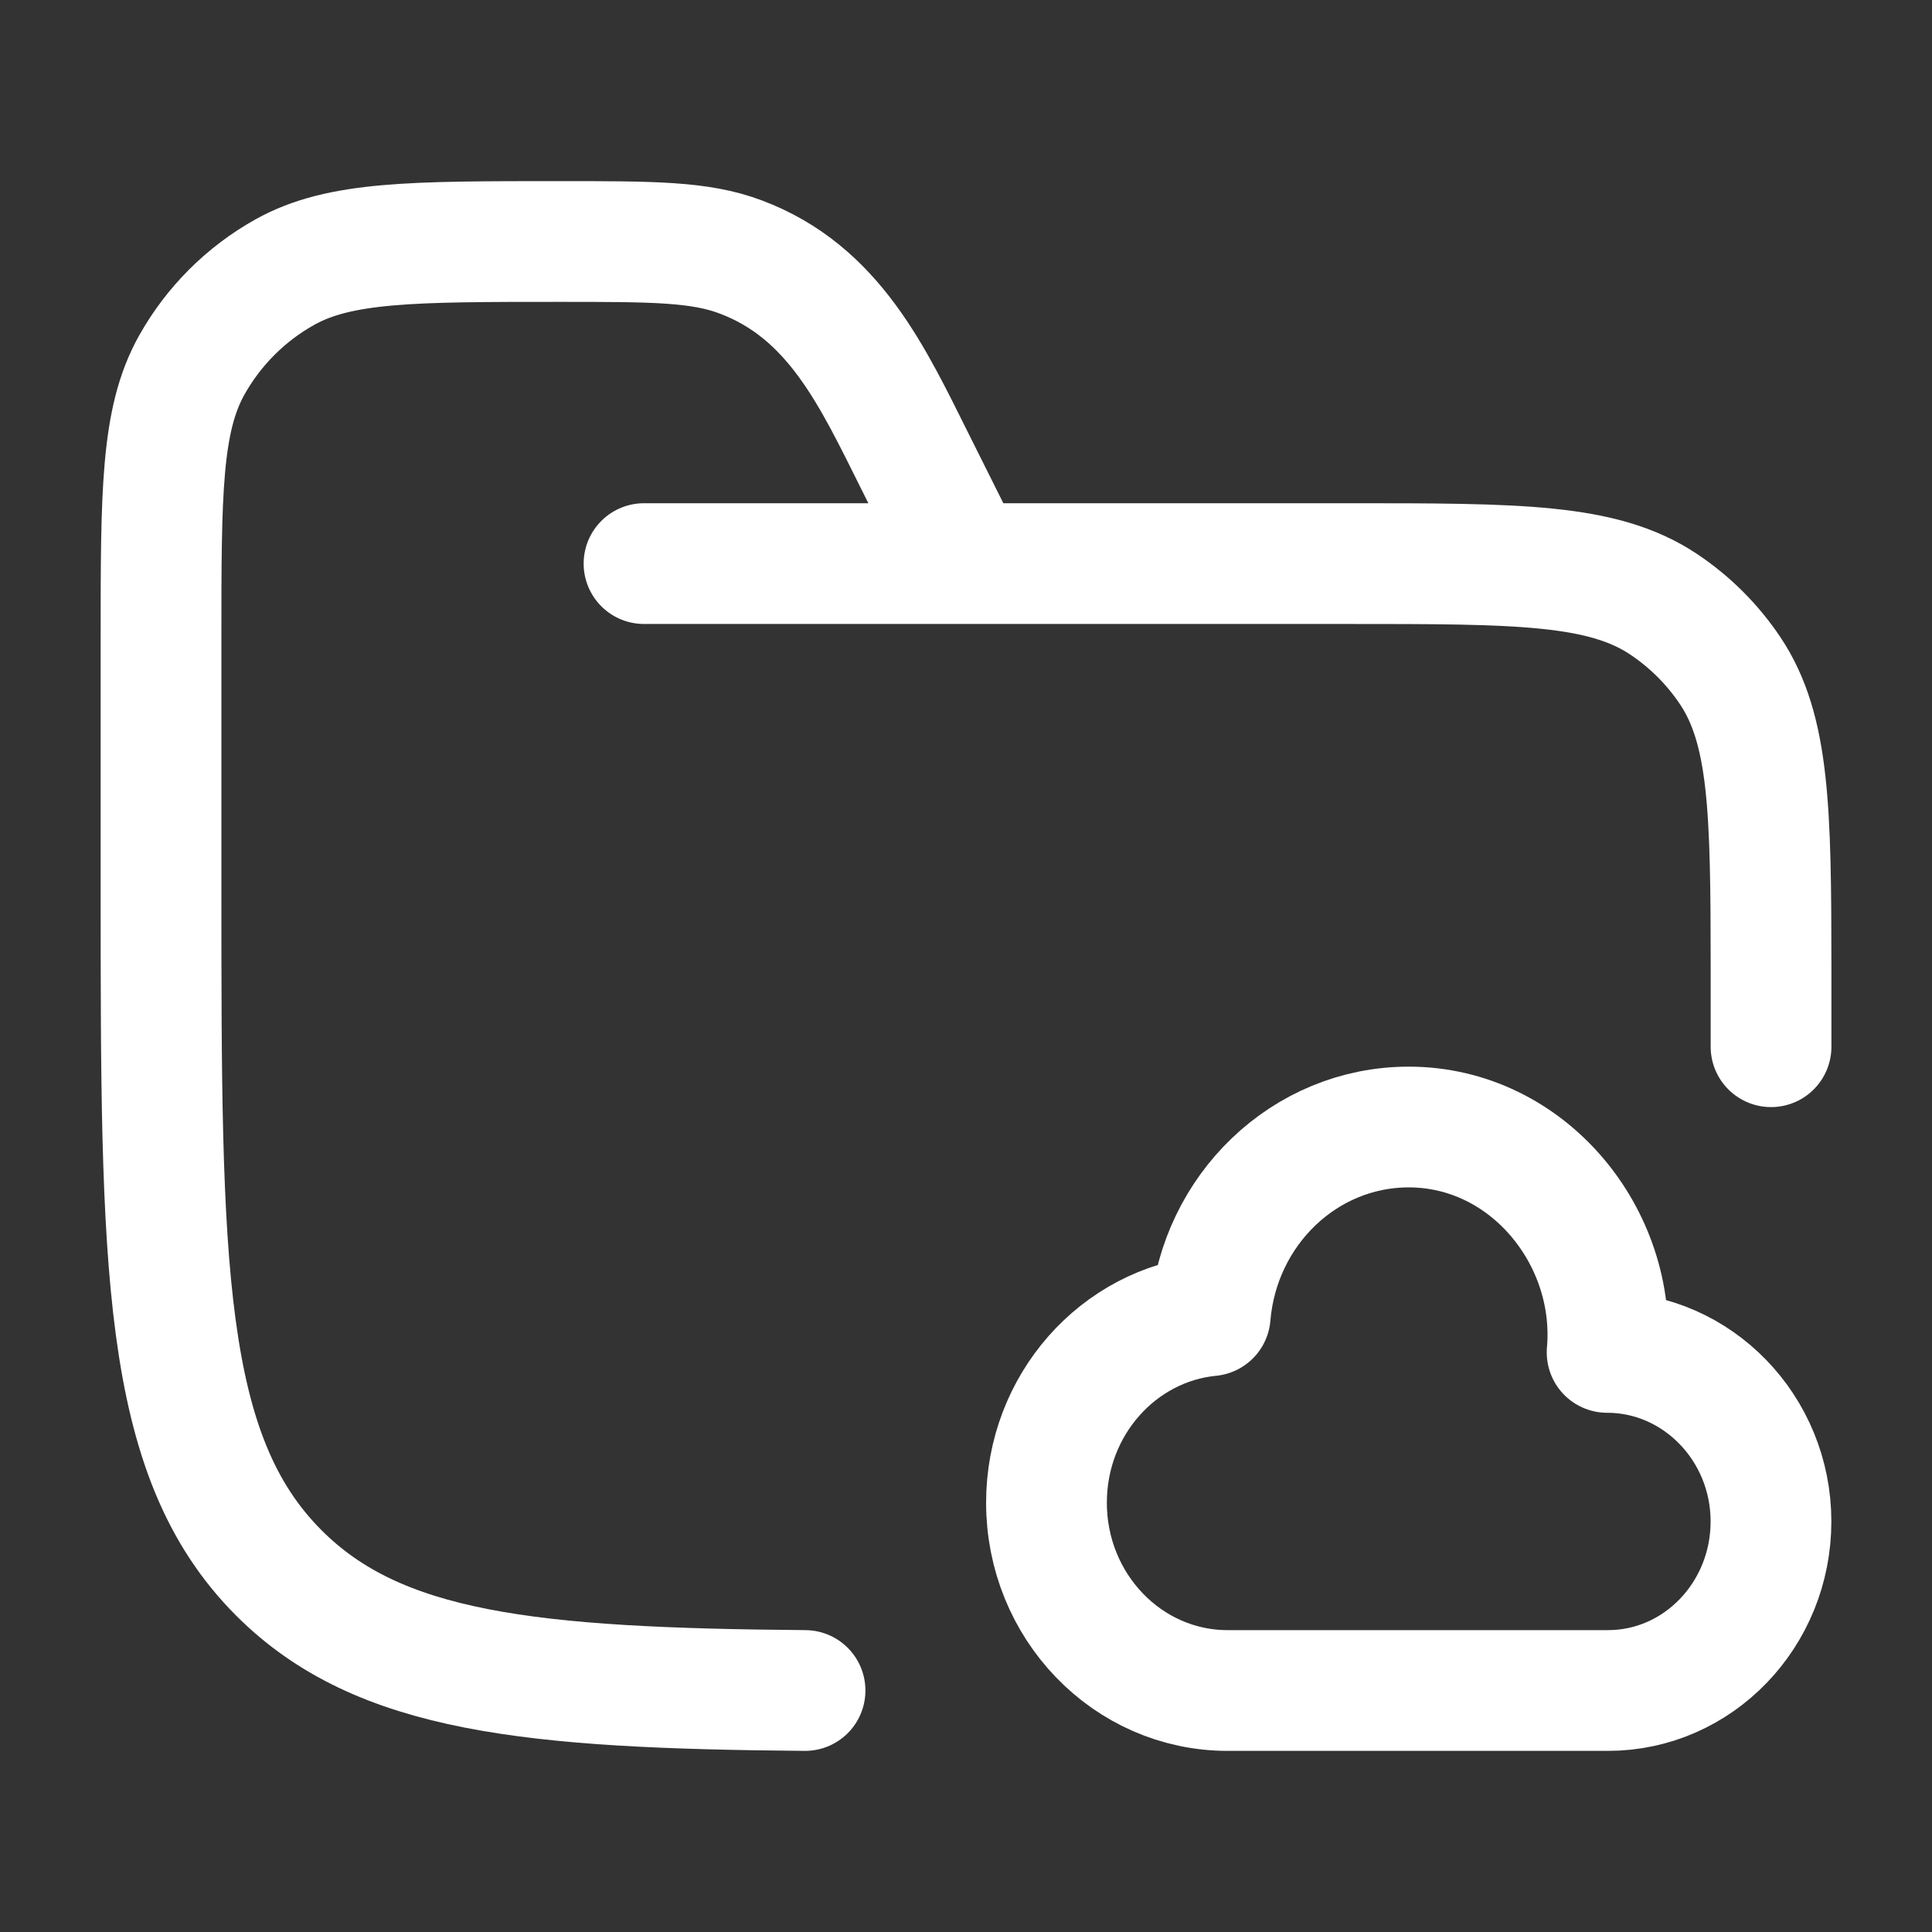 <svg xmlns="http://www.w3.org/2000/svg" width="32" height="32" viewBox="0 0 32 32" fill="none">
  <rect x="0" y="0" width="32" height="32" fill="#333333" stroke="none"/>
  <path d="M10.667 9.335H22.334C25.143 9.335 26.547 9.335 27.556 10.009C27.993 10.301 28.368 10.676 28.66 11.113C29.306 12.082 29.333 13.414 29.334 16.003V17.337M16 9.335L15.156 7.645C14.456 6.245 13.817 4.836 12.266 4.255C11.587 4 10.811 4 9.259 4C6.837 4 5.626 4 4.718 4.507C4.07 4.869 3.536 5.403 3.174 6.051C2.667 6.96 2.667 8.172 2.667 10.594V14.67C2.667 20.957 2.667 24.101 4.62 26.054C6.274 27.709 8.783 27.962 13.334 28" stroke="white" stroke-width="2" stroke-linecap="round"/>
  <path d="M17.333 24.889C17.333 26.607 18.676 28 20.333 28H26.633C28.124 28 29.333 26.746 29.333 25.2C29.333 23.654 28.111 22.4 26.619 22.4C26.786 20.486 25.306 18.667 23.333 18.667C21.607 18.667 20.191 20.041 20.045 21.792C18.523 21.942 17.333 23.271 17.333 24.889Z" stroke="white" stroke-width="2" stroke-linecap="round" stroke-linejoin="round"/>
</svg>